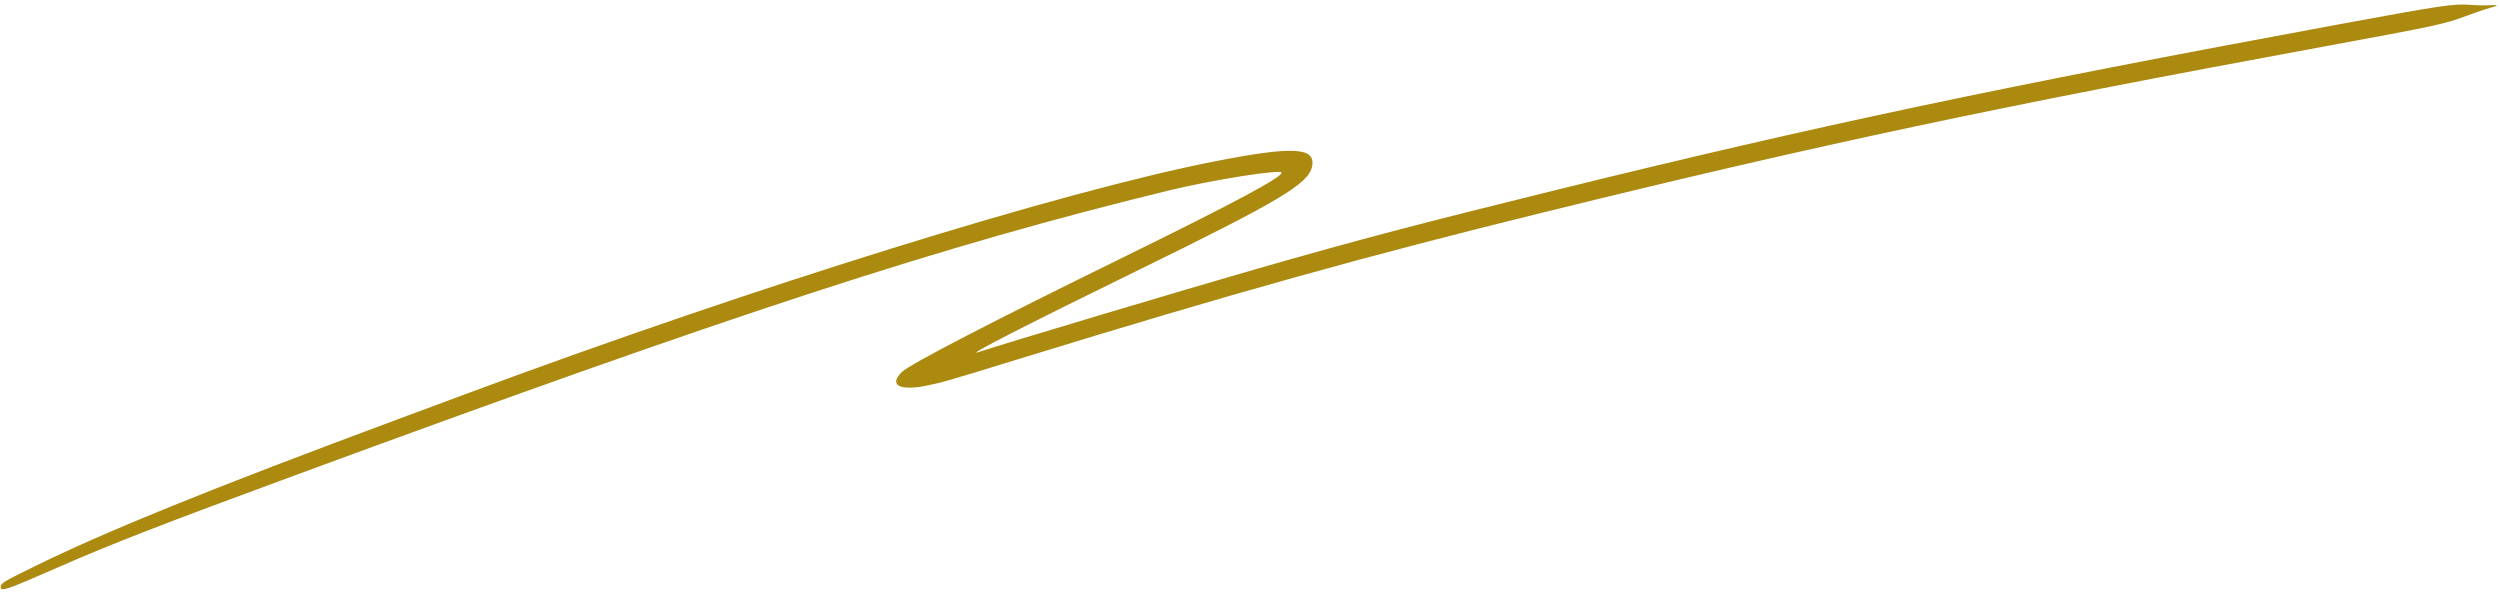 <?xml version="1.0" encoding="UTF-8"?> <svg xmlns="http://www.w3.org/2000/svg" width="532" height="126" viewBox="0 0 532 126" fill="none"> <path fill-rule="evenodd" clip-rule="evenodd" d="M258.366 34.364C225.604 40.81 161.197 60.806 99.83 83.581C94.881 85.418 88.362 87.838 85.342 88.96C44.623 104.087 22.565 113.026 6.831 120.777C0.69 123.803 0.148 124.136 0.147 124.886C0.146 125.98 1.113 125.651 12.372 120.722C24.023 115.621 34.356 111.607 62.572 101.22C156.877 66.504 200.533 52.271 248.666 40.548C258.099 38.251 272.9 35.923 272.734 36.764C272.513 37.886 262.459 43.257 239.402 54.569C211.036 68.485 193.665 77.477 191.958 79.127C189.042 81.947 191.383 83.245 197.235 82.053C200.58 81.372 201.353 81.148 217.022 76.327C262.008 62.483 290.588 54.503 329.053 45.047C387.631 30.647 424.698 22.771 493.984 10.003C518.88 5.415 520.175 5.136 524.958 3.338C526.802 2.645 528.986 1.905 529.813 1.692C531.751 1.194 531.774 0.964 529.87 1.113C529.041 1.178 527.172 1.142 525.717 1.032C522.128 0.762 519.641 1.129 498.056 5.116C425.695 18.483 387.411 26.579 331.538 40.331C302.152 47.564 289.011 51.025 267.432 57.216C252.679 61.449 213.641 73.122 208.135 74.947C205.13 75.943 218.687 69 242.38 57.41C272.351 42.749 278.461 39.104 279.208 35.439C280.051 31.307 275.178 31.056 258.366 34.364Z" fill="#AC8A10"></path> </svg> 